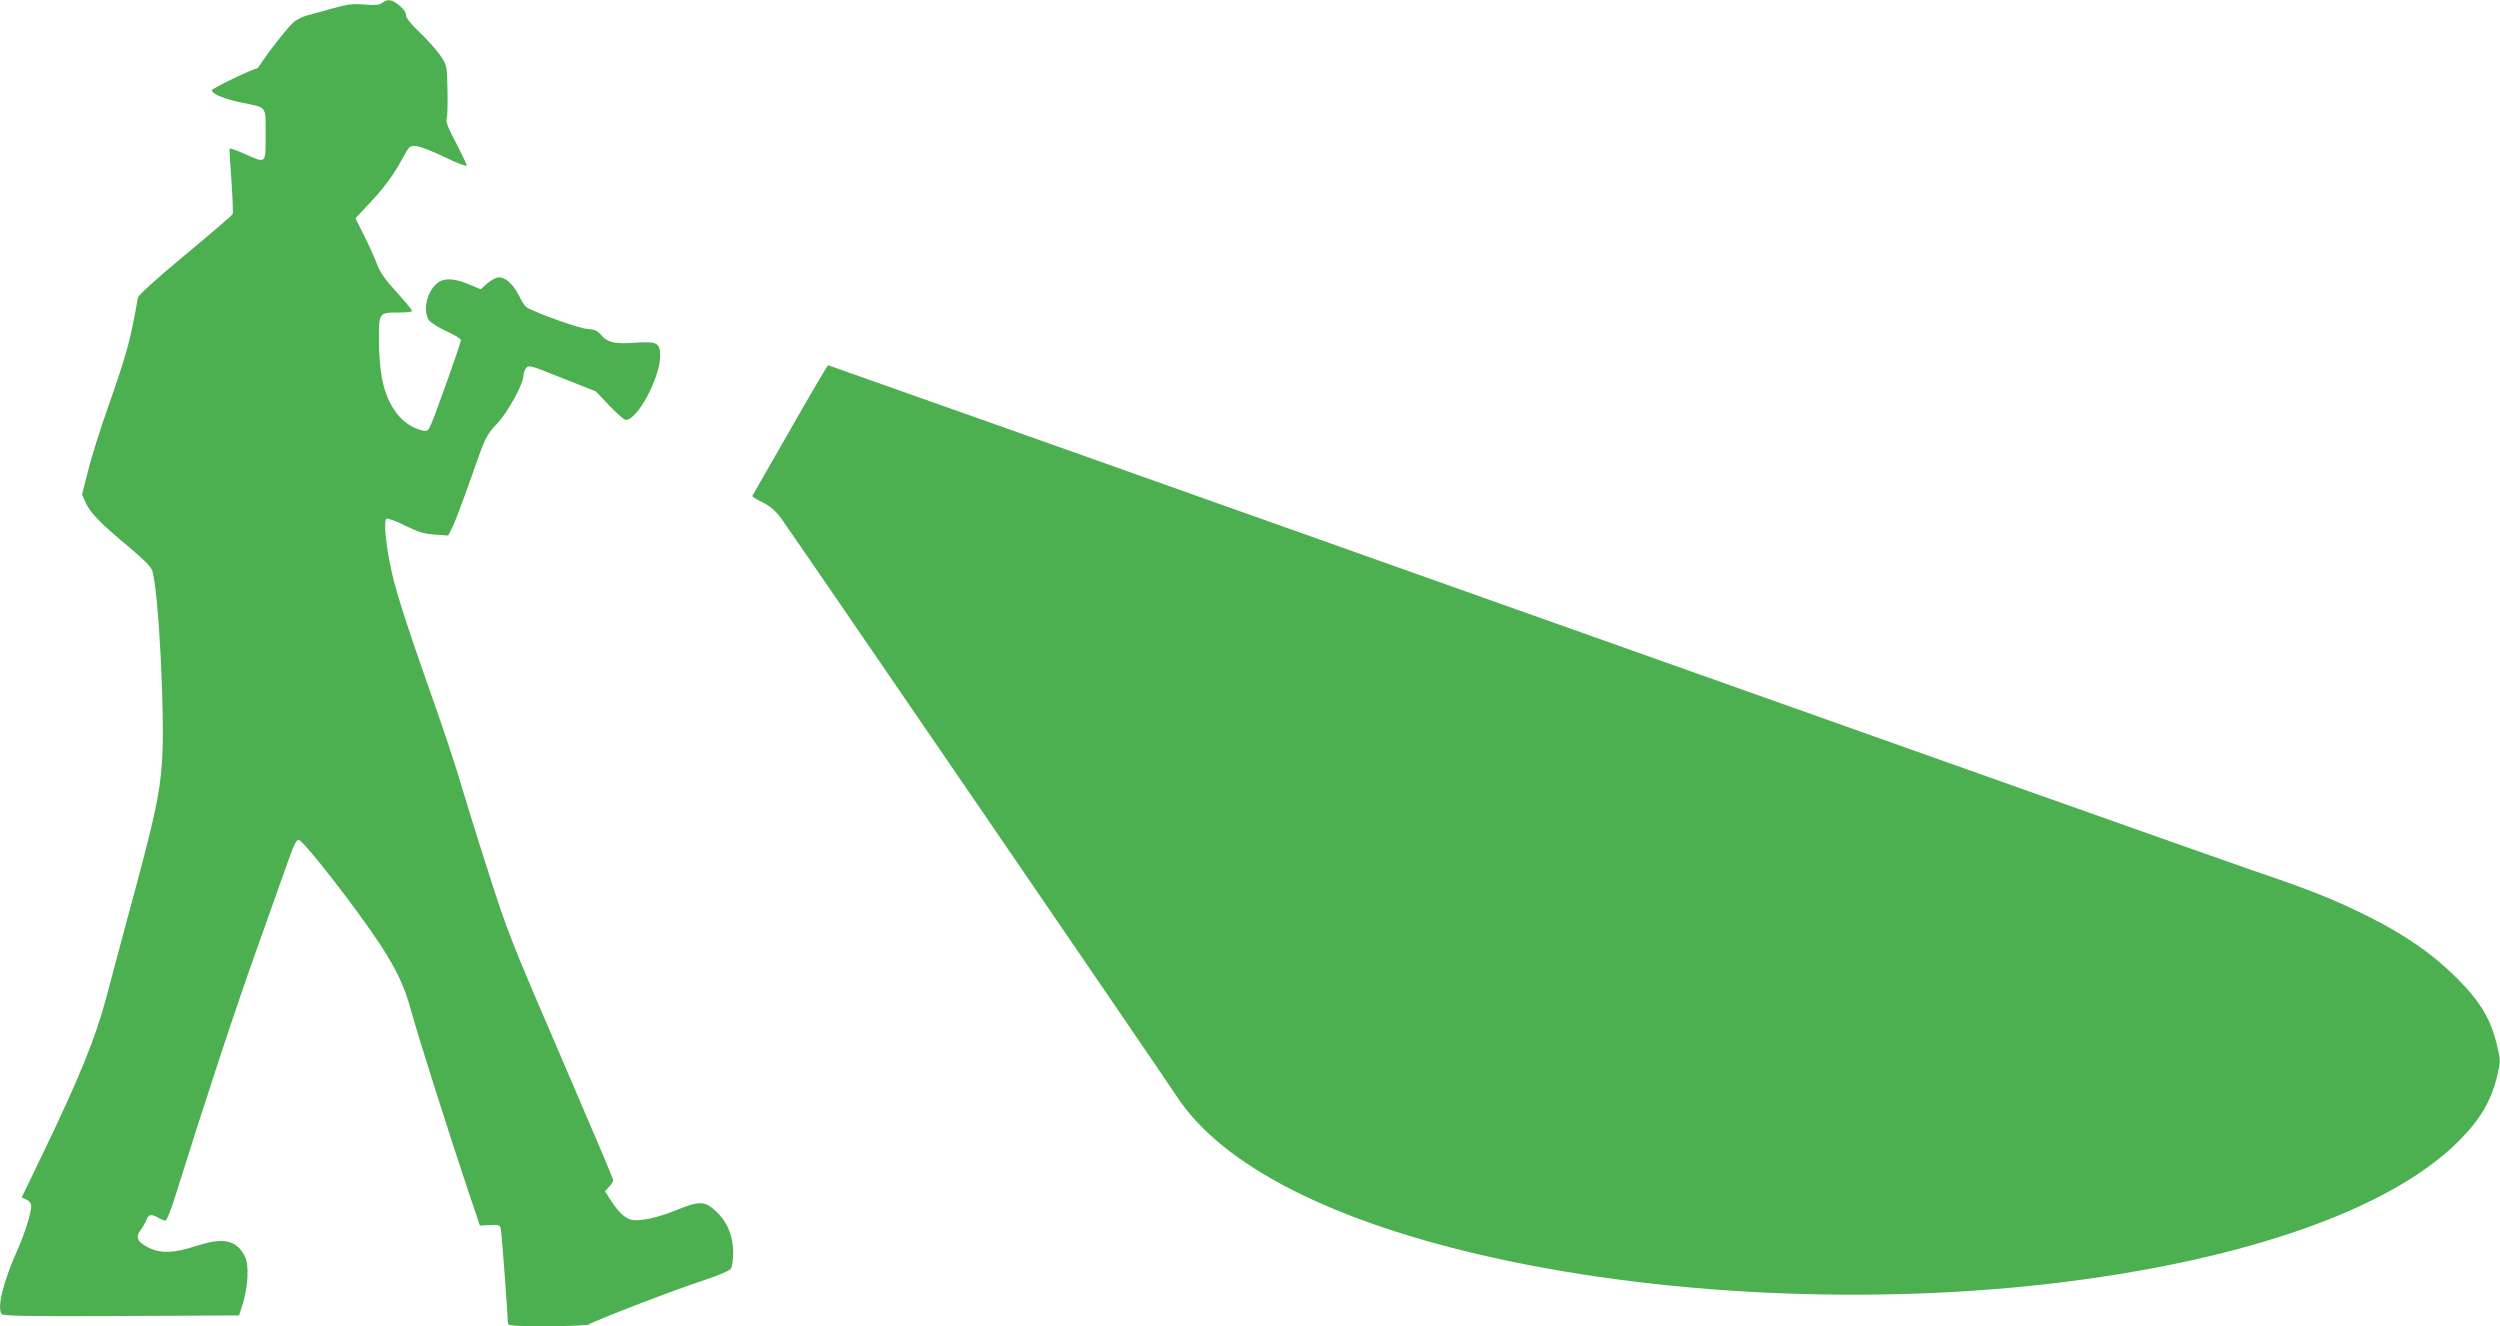 <?xml version="1.0" standalone="no"?>
<!DOCTYPE svg PUBLIC "-//W3C//DTD SVG 20010904//EN"
 "http://www.w3.org/TR/2001/REC-SVG-20010904/DTD/svg10.dtd">
<svg version="1.0" xmlns="http://www.w3.org/2000/svg"
 width="1280pt" height="679pt" viewBox="0 0 1280 679"
 preserveAspectRatio="xMidYMid meet">
<g transform="translate(0,679) scale(0.1,-0.1)"
fill="#4caf50" stroke="none">
<path d="M1956 6775 c-15 -11 -36 -13 -91 -8 -59 5 -87 1 -166 -21 -52 -15
-110 -31 -130 -36 -20 -6 -49 -20 -64 -32 -25 -20 -111 -128 -163 -204 -12
-19 -23 -34 -25 -34 -20 -1 -232 -102 -232 -112 0 -19 60 -44 155 -64 129 -26
120 -14 120 -164 0 -152 5 -148 -107 -98 -40 17 -74 30 -77 27 -2 -2 2 -76 9
-164 6 -88 9 -165 6 -171 -3 -7 -113 -101 -244 -210 -144 -119 -239 -206 -241
-218 -40 -227 -53 -274 -156 -570 -39 -110 -84 -254 -100 -320 l-30 -118 19
-42 c23 -52 78 -108 218 -224 73 -61 115 -102 122 -123 33 -94 67 -755 50
-985 -11 -163 -39 -290 -169 -768 -43 -160 -95 -354 -115 -431 -57 -213 -139
-415 -335 -821 l-99 -205 25 -11 c13 -6 24 -20 24 -31 0 -38 -32 -140 -72
-230 -73 -165 -103 -288 -80 -325 7 -10 136 -12 612 -10 l604 3 19 60 c28 91
33 202 10 244 -44 83 -110 97 -247 52 -114 -37 -181 -40 -243 -10 -59 29 -71
53 -44 90 12 16 26 40 31 54 11 28 24 31 60 10 14 -8 30 -14 37 -15 6 0 28 53
48 118 147 471 312 973 425 1287 72 204 146 409 163 458 21 60 35 87 46 87 24
-1 300 -356 421 -541 81 -125 123 -214 154 -331 31 -115 198 -642 289 -913
l64 -190 51 3 c47 2 52 0 56 -20 5 -21 36 -442 36 -481 0 -15 18 -17 203 -17
112 0 207 4 212 9 17 14 421 171 574 221 95 32 148 54 154 66 6 11 11 48 11
84 -1 84 -31 156 -90 210 -55 51 -85 52 -196 6 -99 -40 -188 -60 -233 -52 -35
7 -73 44 -114 110 l-23 37 21 23 c11 12 21 27 21 33 0 7 -121 292 -269 635
-252 584 -275 643 -369 938 -56 173 -119 378 -142 455 -22 77 -75 237 -116
355 -152 430 -213 617 -238 730 -31 141 -43 264 -27 274 6 4 49 -12 95 -35 67
-33 99 -43 153 -46 l68 -5 24 48 c13 27 56 142 96 256 71 203 74 209 131 270
57 62 134 203 134 245 0 11 6 27 13 38 13 17 23 15 186 -51 l172 -68 69 -73
c38 -40 76 -73 84 -73 60 0 176 216 176 329 0 66 -17 74 -130 66 -106 -7 -140
1 -176 44 -16 18 -32 25 -68 27 -41 2 -271 85 -312 112 -6 4 -23 30 -37 59
-30 58 -68 93 -103 93 -13 0 -39 -14 -58 -30 l-35 -31 -62 26 c-107 43 -160
31 -199 -45 -24 -48 -26 -107 -4 -139 9 -13 50 -39 90 -57 41 -18 74 -39 74
-46 0 -14 -132 -385 -155 -436 -13 -28 -18 -32 -42 -26 -105 25 -180 122 -208
270 -8 41 -15 129 -15 195 0 139 0 139 104 139 36 0 66 4 66 8 0 5 -36 48 -79
96 -58 63 -86 102 -101 144 -12 31 -41 97 -66 146 l-44 88 65 70 c80 84 128
149 176 237 34 63 37 66 70 63 19 -1 85 -27 147 -57 61 -30 112 -49 112 -43 0
6 -25 58 -55 116 -41 77 -54 110 -48 126 4 11 6 77 4 146 -2 125 -3 125 -37
177 -20 28 -67 81 -105 117 -38 35 -69 73 -69 83 -1 22 -17 43 -50 66 -30 21
-49 21 -74 2z"/>
<path d="M4045 4588 c-105 -182 -191 -334 -193 -337 -1 -4 22 -19 52 -33 39
-19 66 -43 94 -80 48 -65 1946 -2838 2028 -2963 232 -354 799 -643 1622 -825
928 -205 2058 -246 3032 -109 903 126 1585 380 1911 709 110 111 164 204 195
333 17 73 17 78 -1 154 -32 134 -84 223 -205 344 -123 123 -260 219 -453 316
-175 87 -296 136 -592 236 -137 47 -1834 648 -3769 1336 -1936 688 -3523 1251
-3526 1251 -3 0 -91 -149 -195 -332z"/>
</g>
</svg>
